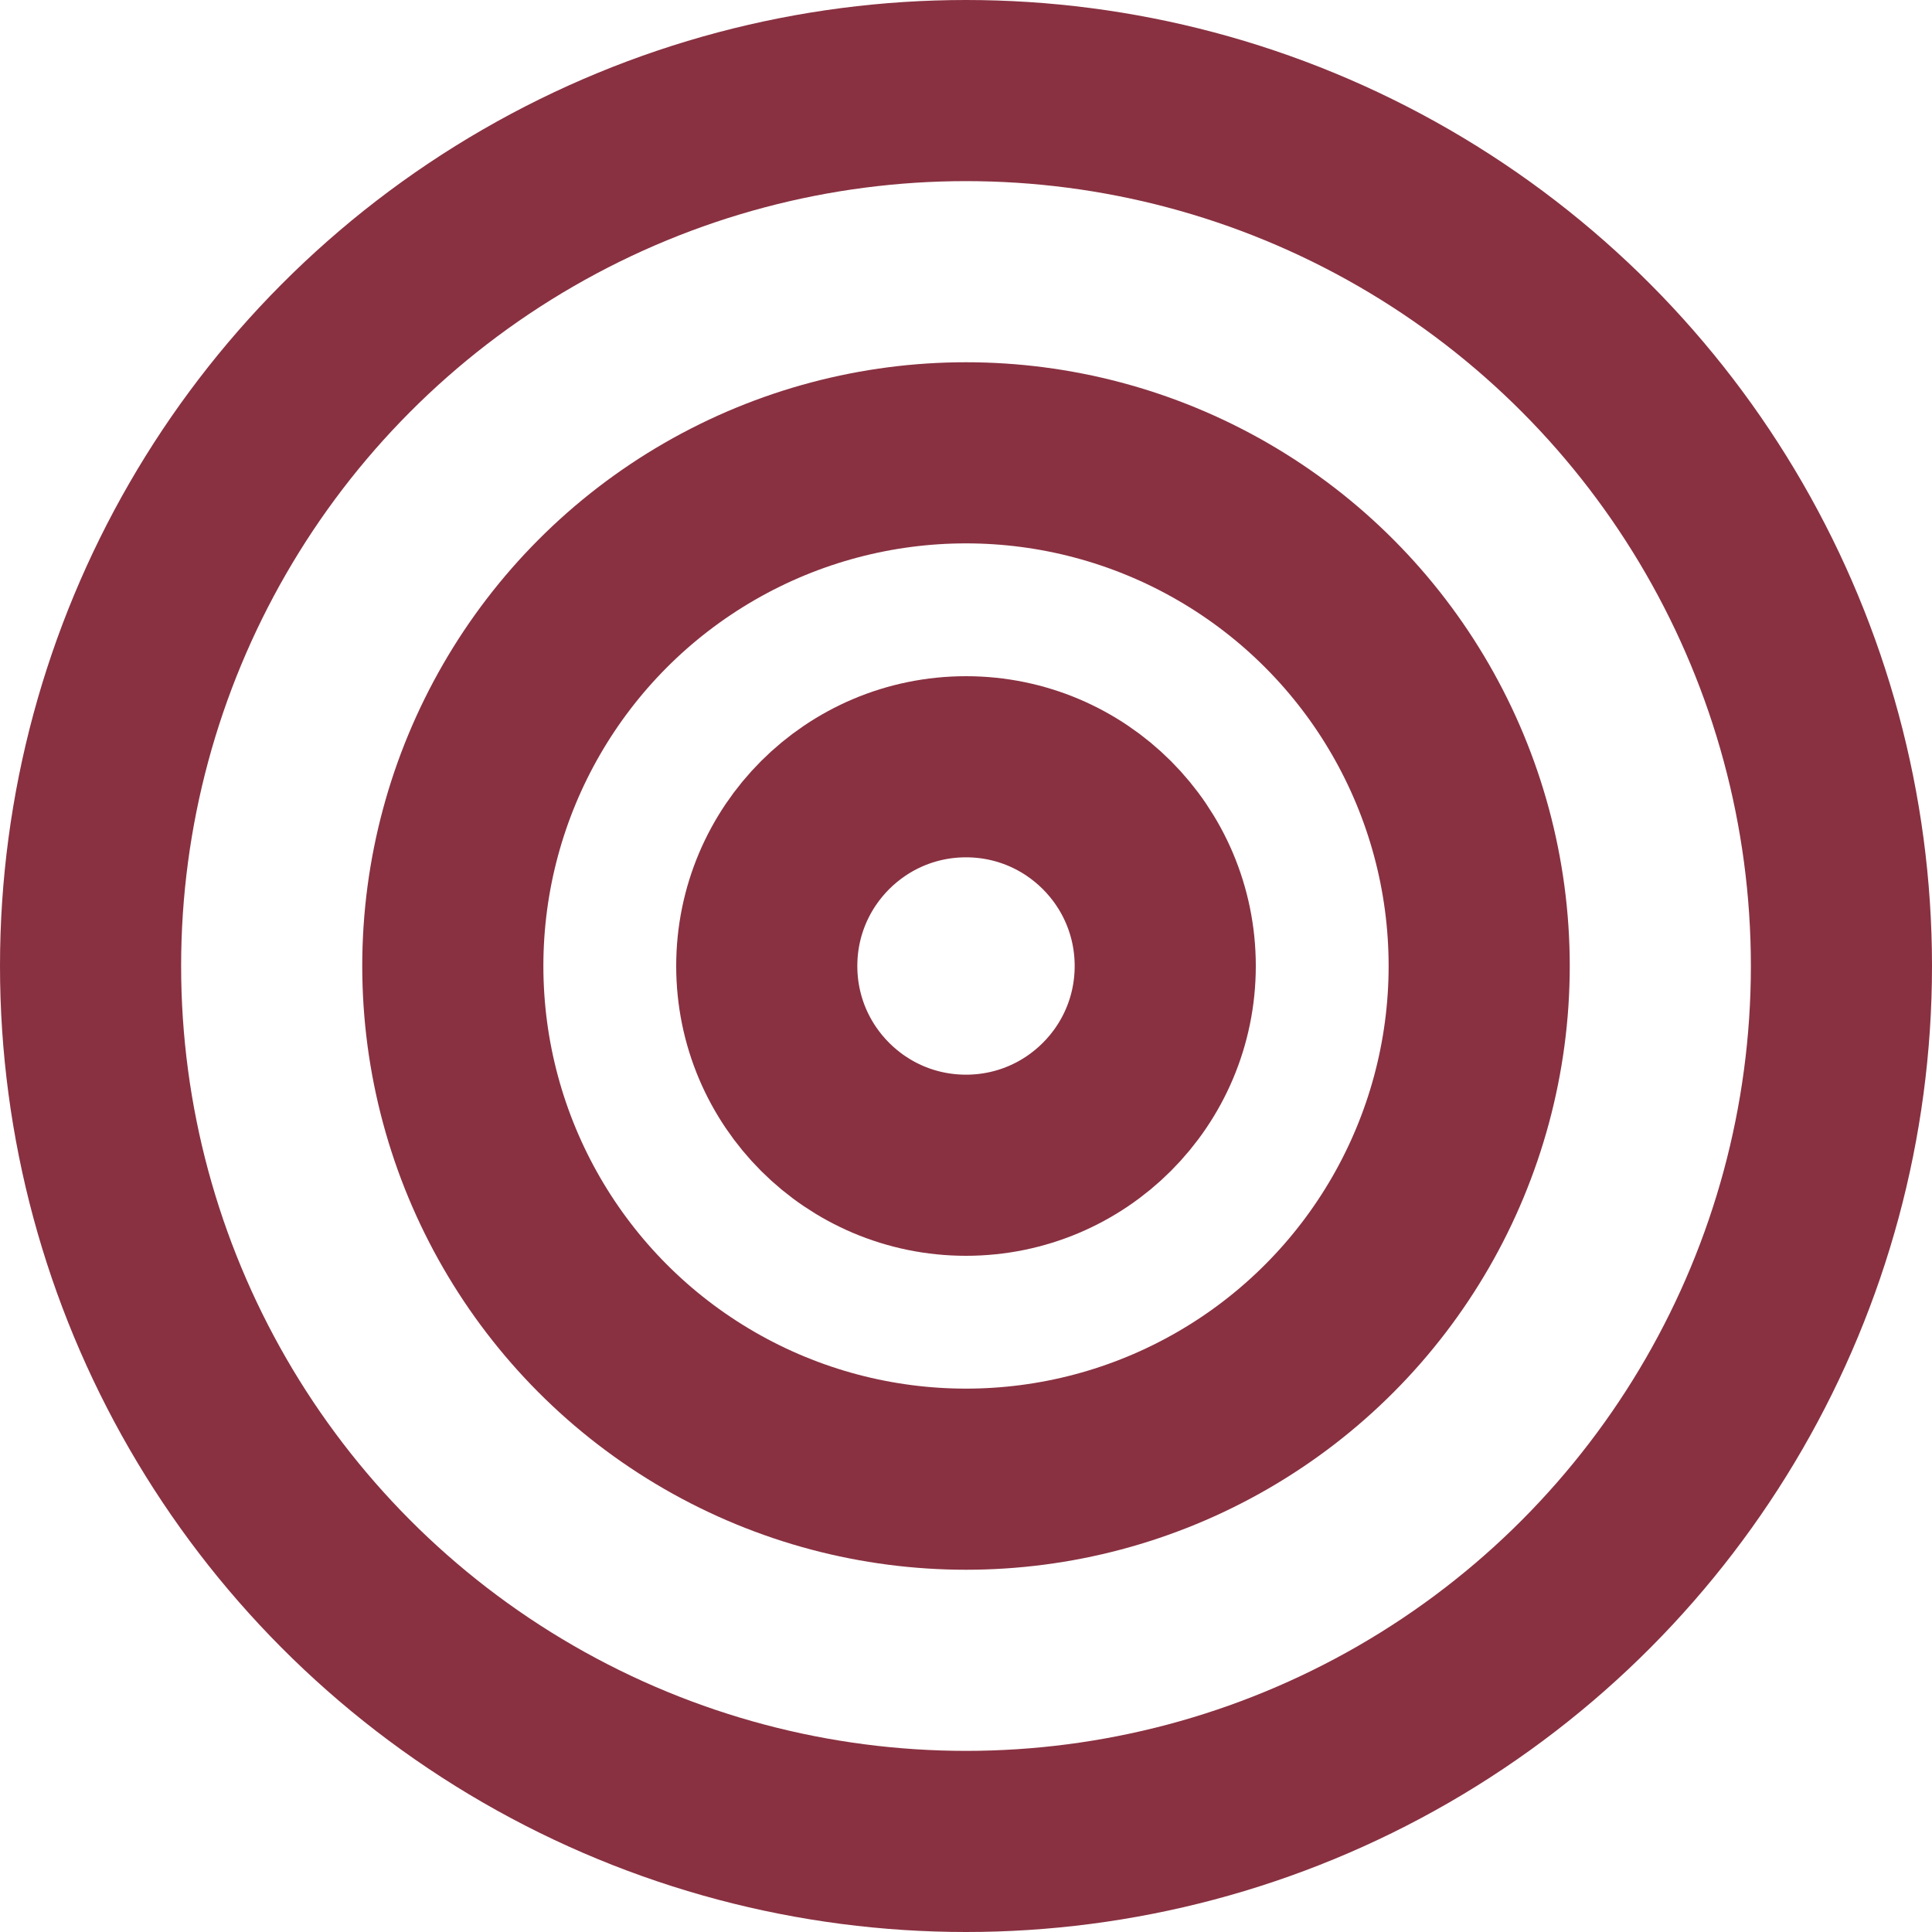 <?xml version="1.0" encoding="UTF-8"?> <svg xmlns="http://www.w3.org/2000/svg" width="16" height="16" viewBox="0 0 16 16" fill="none"><circle cx="2.4" cy="2.4" r="1.65" transform="matrix(1 0 0 -1 5.6 10.4)" stroke="#893141" stroke-width="1.5"></circle><circle cx="8" cy="8" r="4.25" stroke="#893141" stroke-width="1.5"></circle><circle cx="8" cy="8" r="7.25" stroke="#893141" stroke-width="1.5"></circle></svg> 